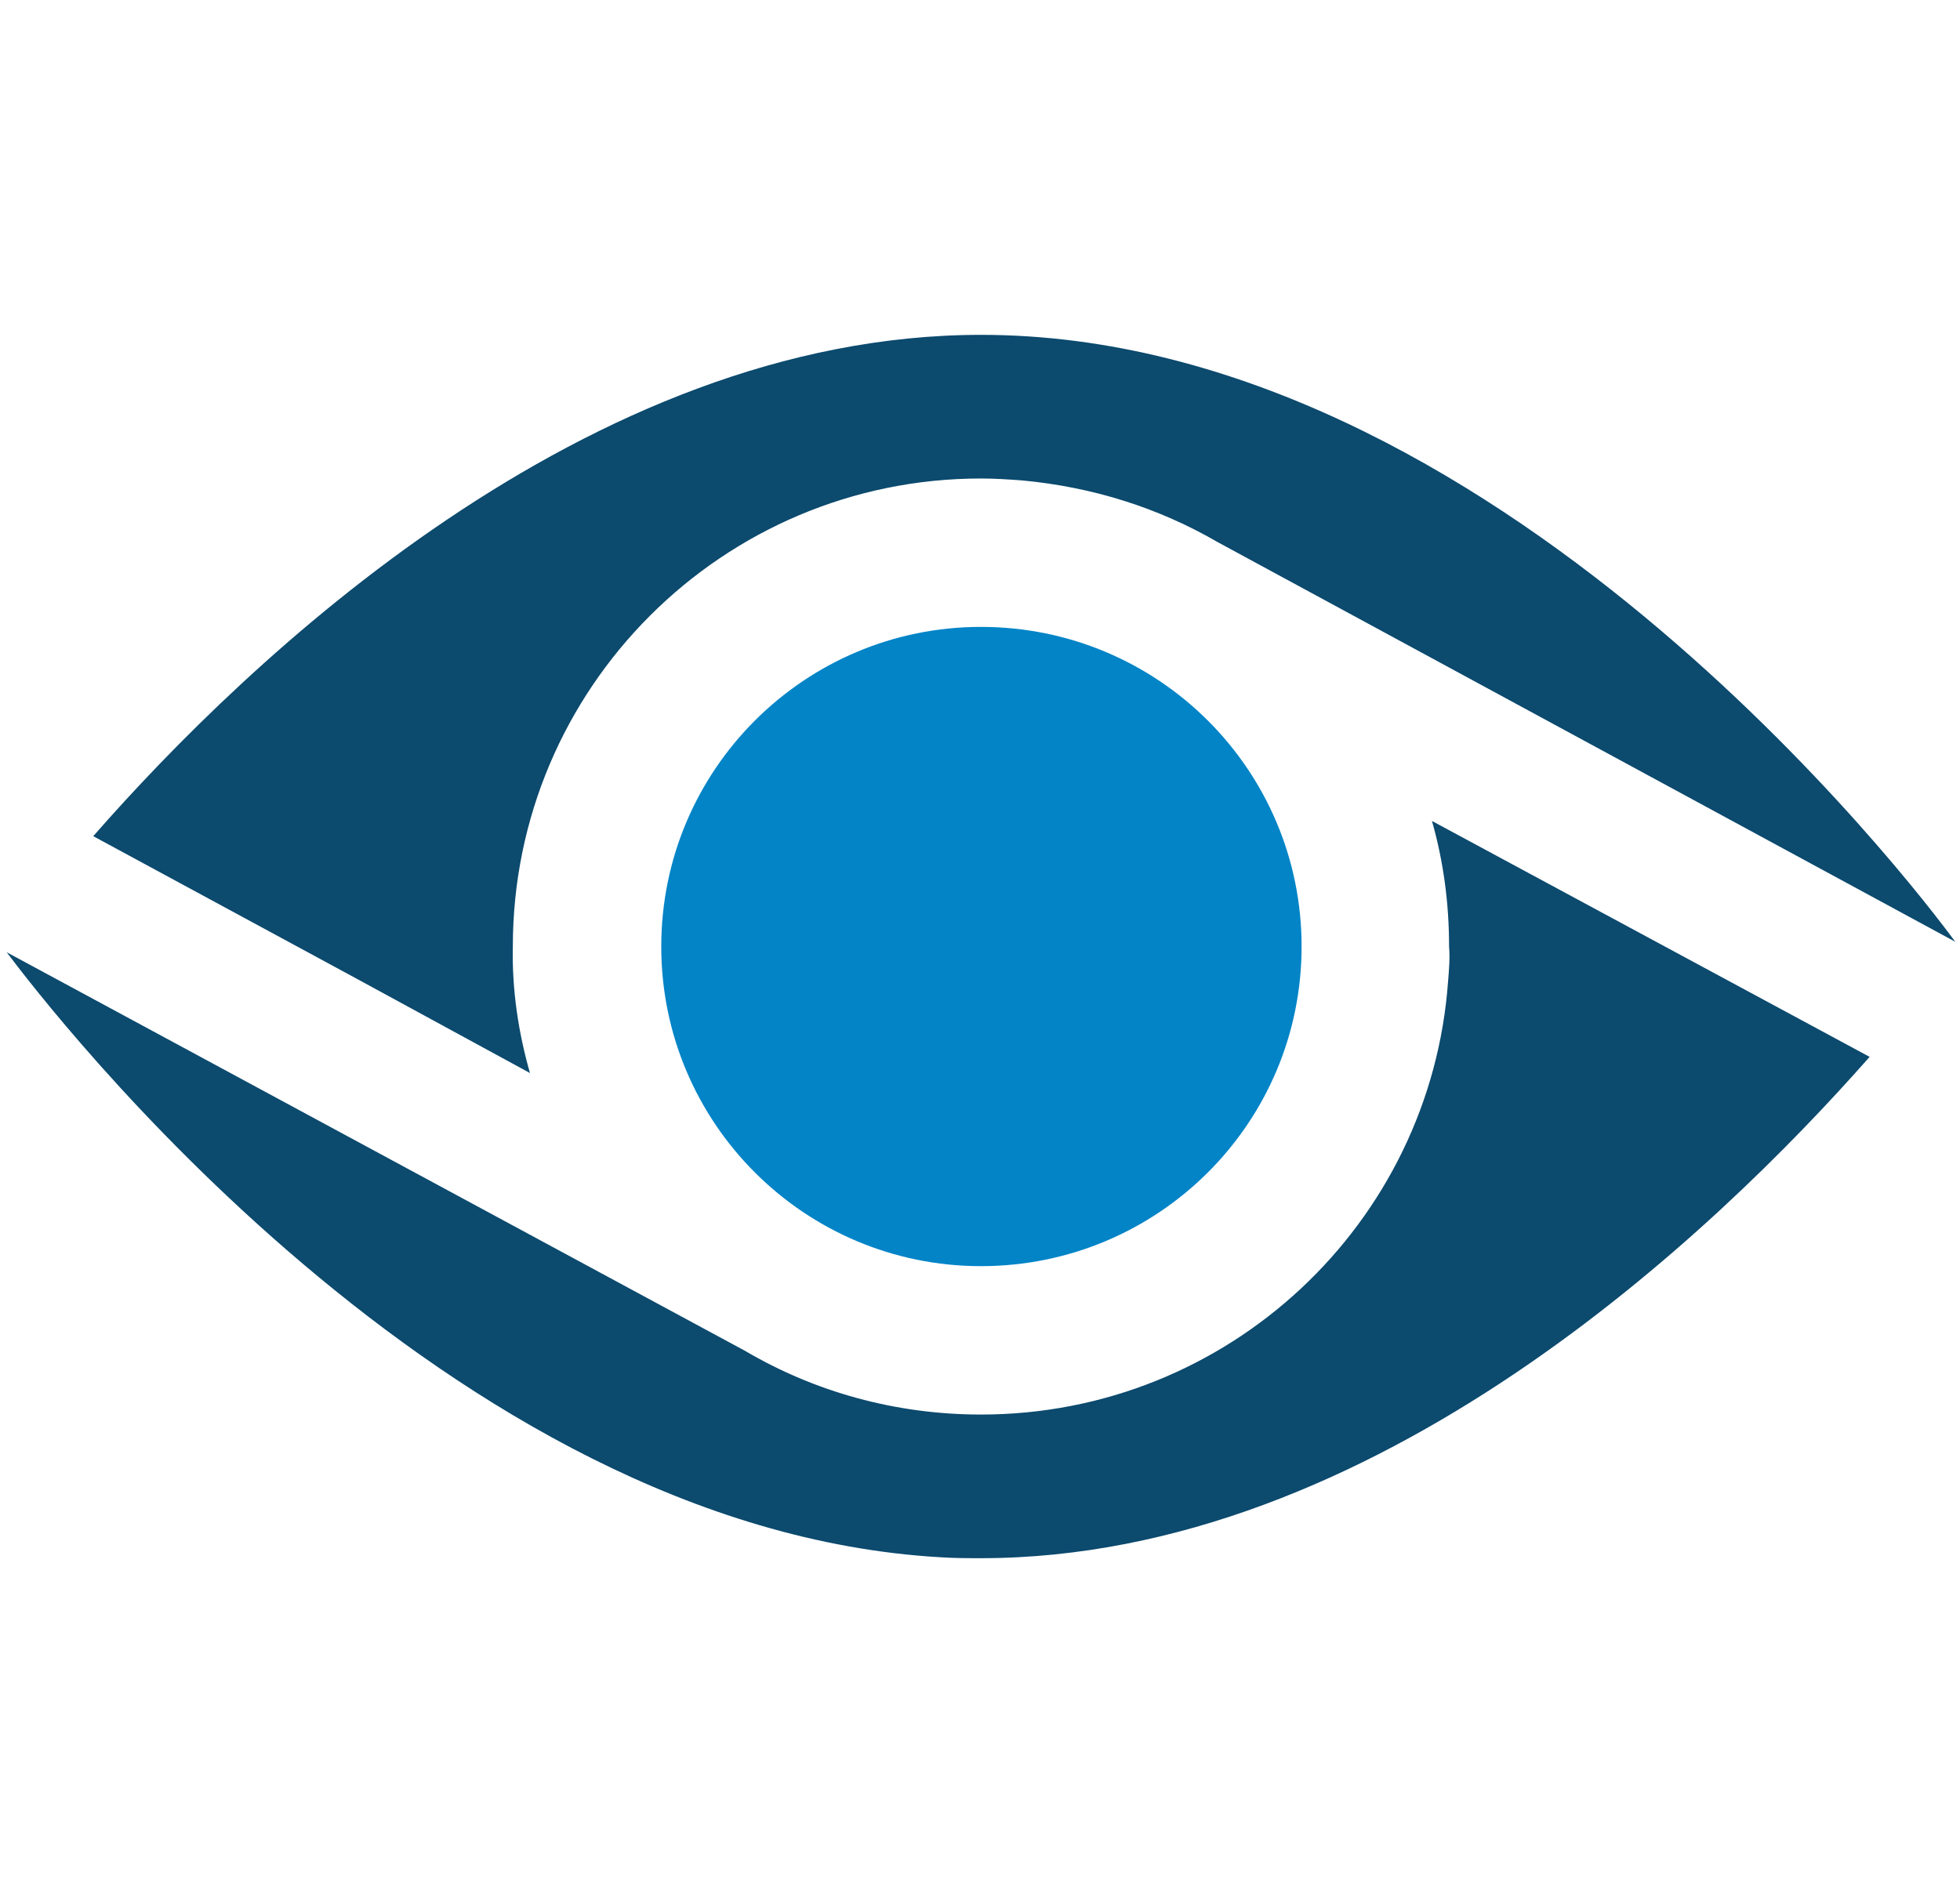 <?xml version="1.0" encoding="utf-8"?>
<!-- Generator: Adobe Illustrator 23.0.1, SVG Export Plug-In . SVG Version: 6.00 Build 0)  -->
<svg version="1.1" id="Layer_1" xmlns="http://www.w3.org/2000/svg" xmlns:xlink="http://www.w3.org/1999/xlink" x="0px" y="0px"
	 viewBox="0 0 206 199" style="enable-background:new 0 0 206 199;" xml:space="preserve">
<g id="dm_eye_">
	<path fill="#0284c7" d="M103.1,133.1c-18.5,0-33.6-15-33.6-33.6s15.1-33.6,33.6-33.6c18.6,0,33.7,15,33.7,33.6S121.7,133.1,103.1,133.1z"/>
	<path fill="#0c4a6e" d="M55.7,112.8l-18-9.8L9.8,87.9C26,69.4,61.7,35.2,103.1,35.2c53.9,0,98,57.8,102.4,63.8l-77.5-42
		c-6.2-3.6-13.1-5.8-20.6-6.5c-1.4-0.1-2.8-0.2-4.3-0.2c-27.1,0-49.2,22-49.2,49.2C53.8,104.1,54.5,108.6,55.7,112.8z"/>
	<path fill="#0c4a6e" d="M103.1,163.8c-1.4,0-2.8,0-4.3-0.1c-51.9-3-93.8-57.9-98.1-63.6L78.3,142c7.3,4.3,15.8,6.7,24.8,6.7
		c26,0,47.3-20.1,49.1-45.6c0.1-1.2,0.2-2.4,0.1-3.6c0-4.6-0.6-9-1.8-13.2l46,24.8C180.2,129.6,144.5,163.8,103.1,163.8z"/>
</g>
</svg>
